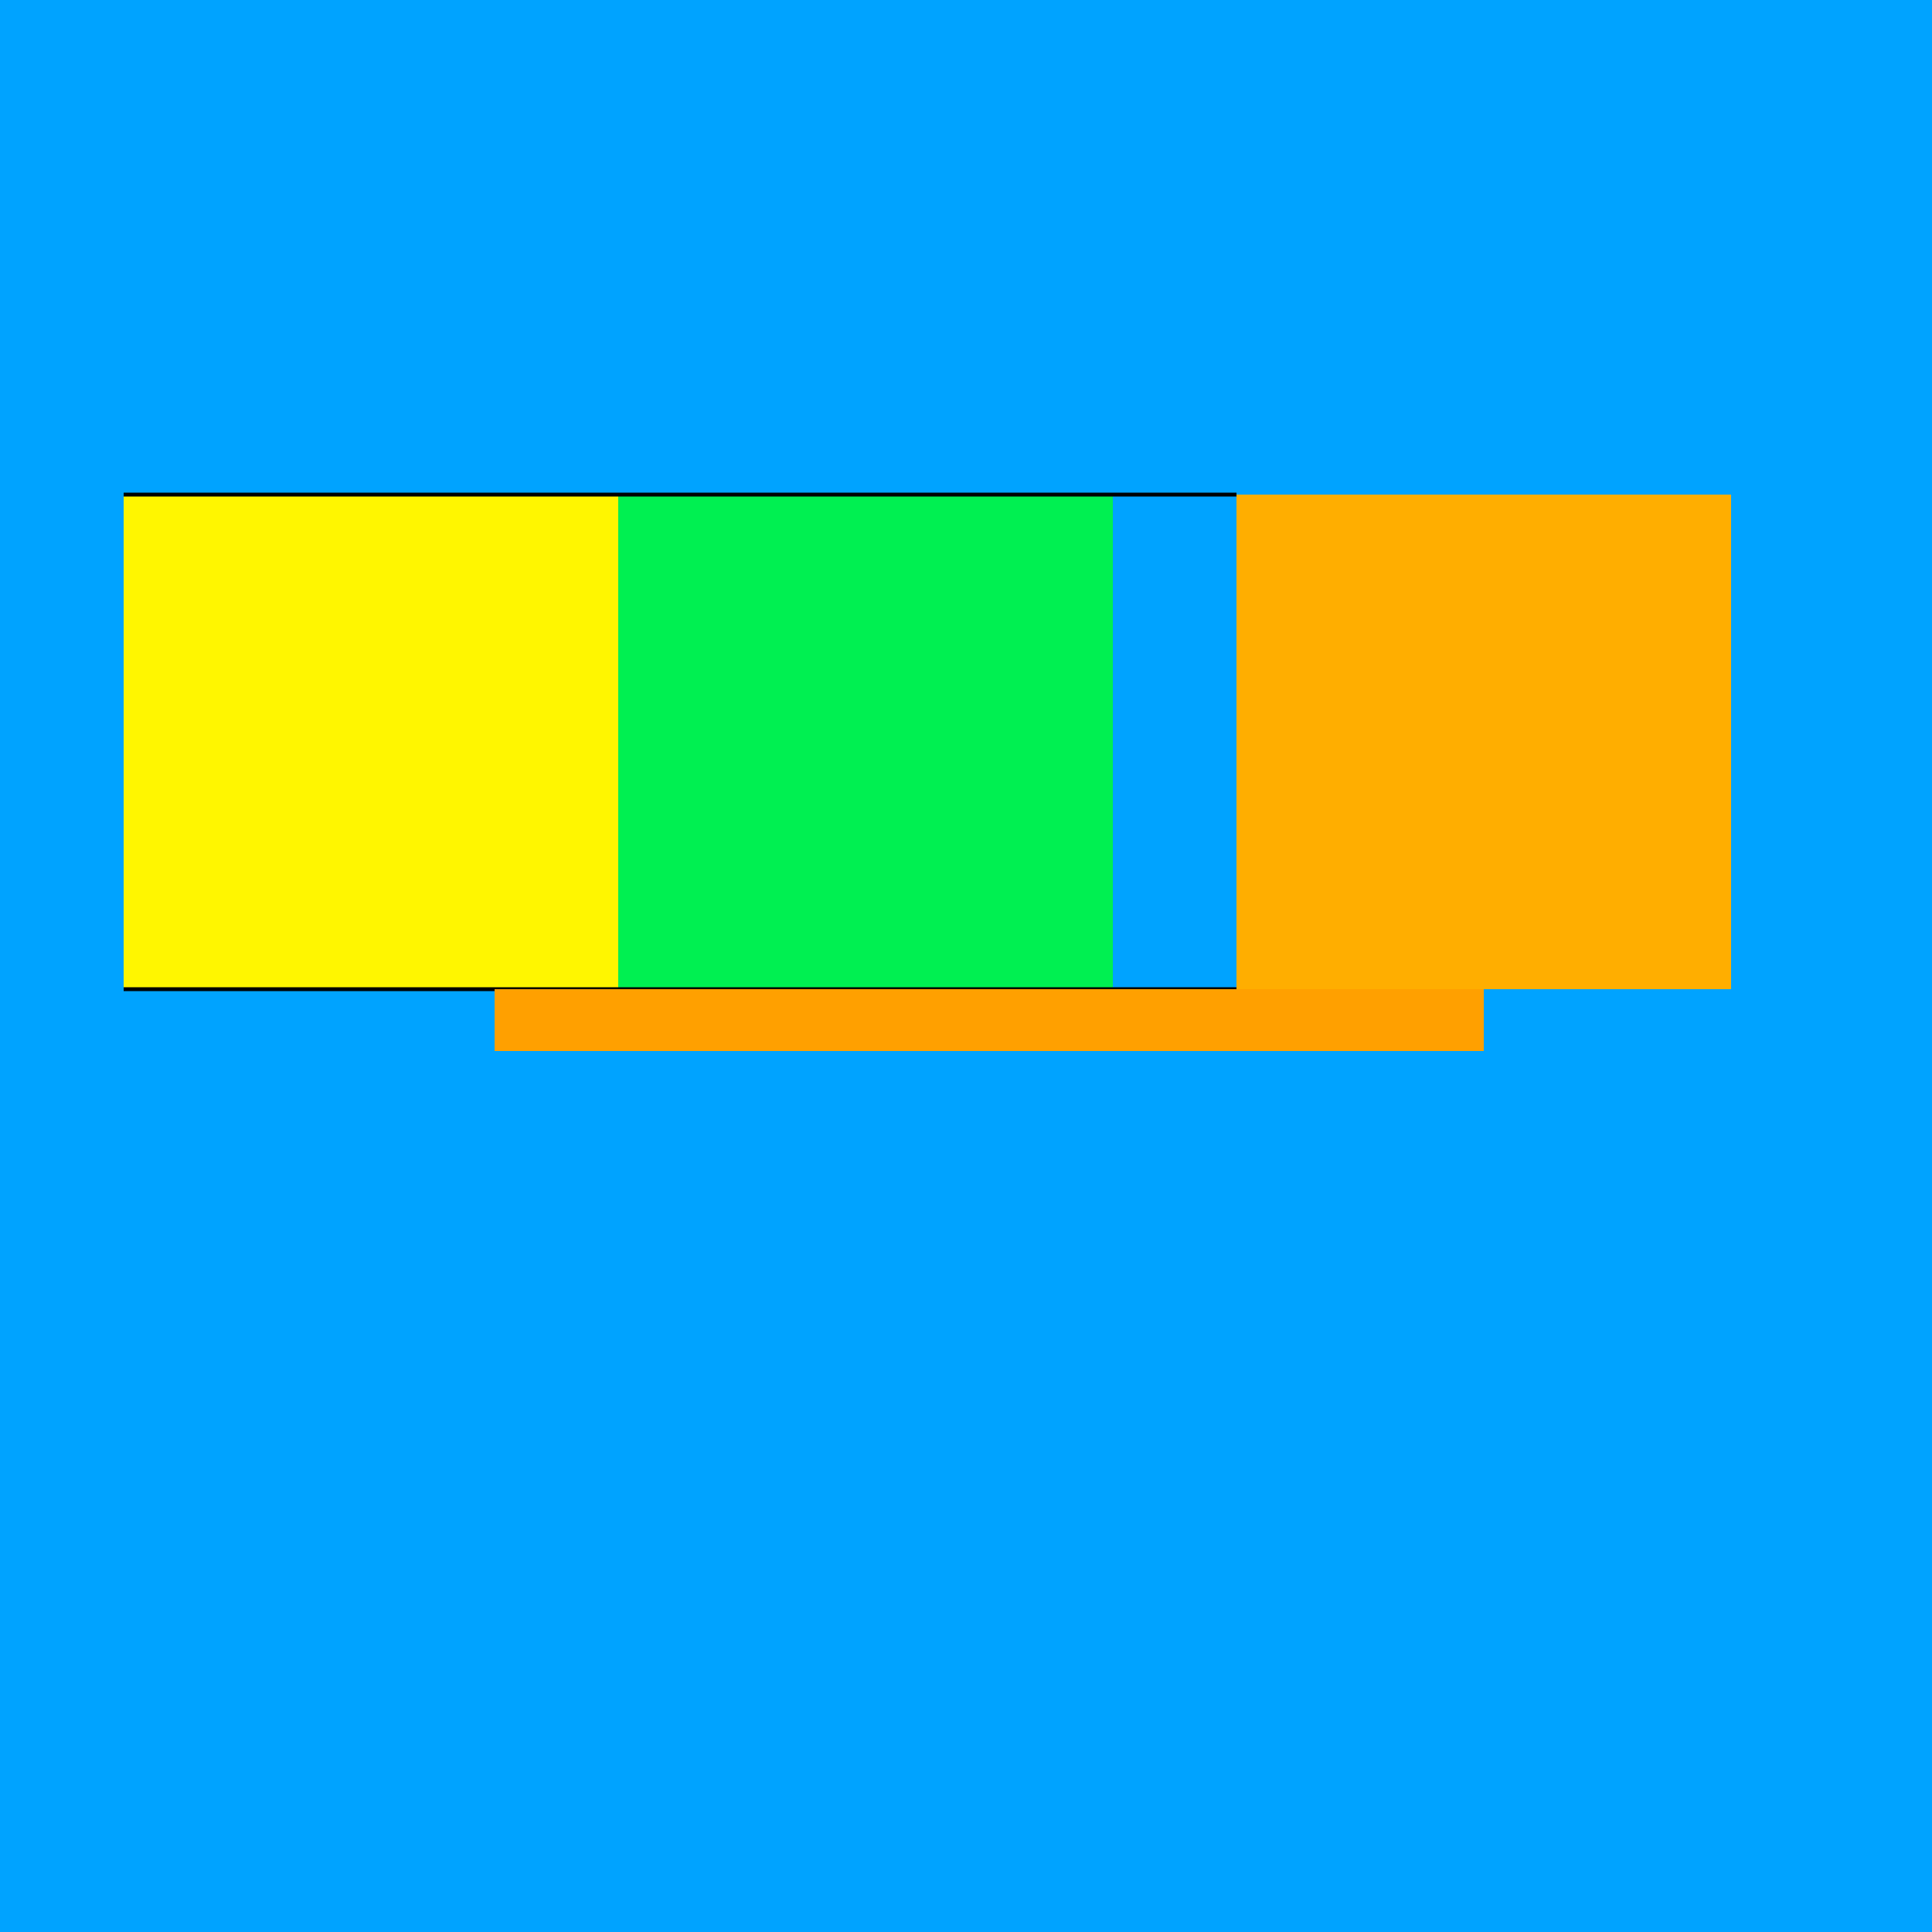 <!--

Generated by DrawGPT.
Free, open source, AI generated images in SVG, PNG, and HTML Canvas format.
https://drawgpt.ai

Created: 2023-09-26T01:56:09.405Z
Link: https://drawgpt.ai/prompt/13177/

-->
<svg xmlns="http://www.w3.org/2000/svg" xmlns:xlink="http://www.w3.org/1999/xlink" width="500" height="500"><defs/><g><rect fill="#00A3FF" stroke="none" x="0" y="0" width="512" height="512"/><rect fill="#FFF600" stroke="none" x="32" y="128" width="128" height="128"/><rect fill="#FFAE00" stroke="none" x="320" y="128" width="128" height="128"/><rect fill="#00F051" stroke="none" x="160" y="128" width="128" height="128"/><path fill="none" stroke="#000000" paint-order="fill stroke markers" d=" M 160 128 L 32 128 L 320 128" stroke-miterlimit="10" stroke-dasharray=""/><path fill="none" stroke="#000000" paint-order="fill stroke markers" d=" M 32 256 L 320 256" stroke-miterlimit="10" stroke-dasharray=""/><rect fill="#FFA000" stroke="none" x="128" y="256" width="256" height="16"/></g></svg>